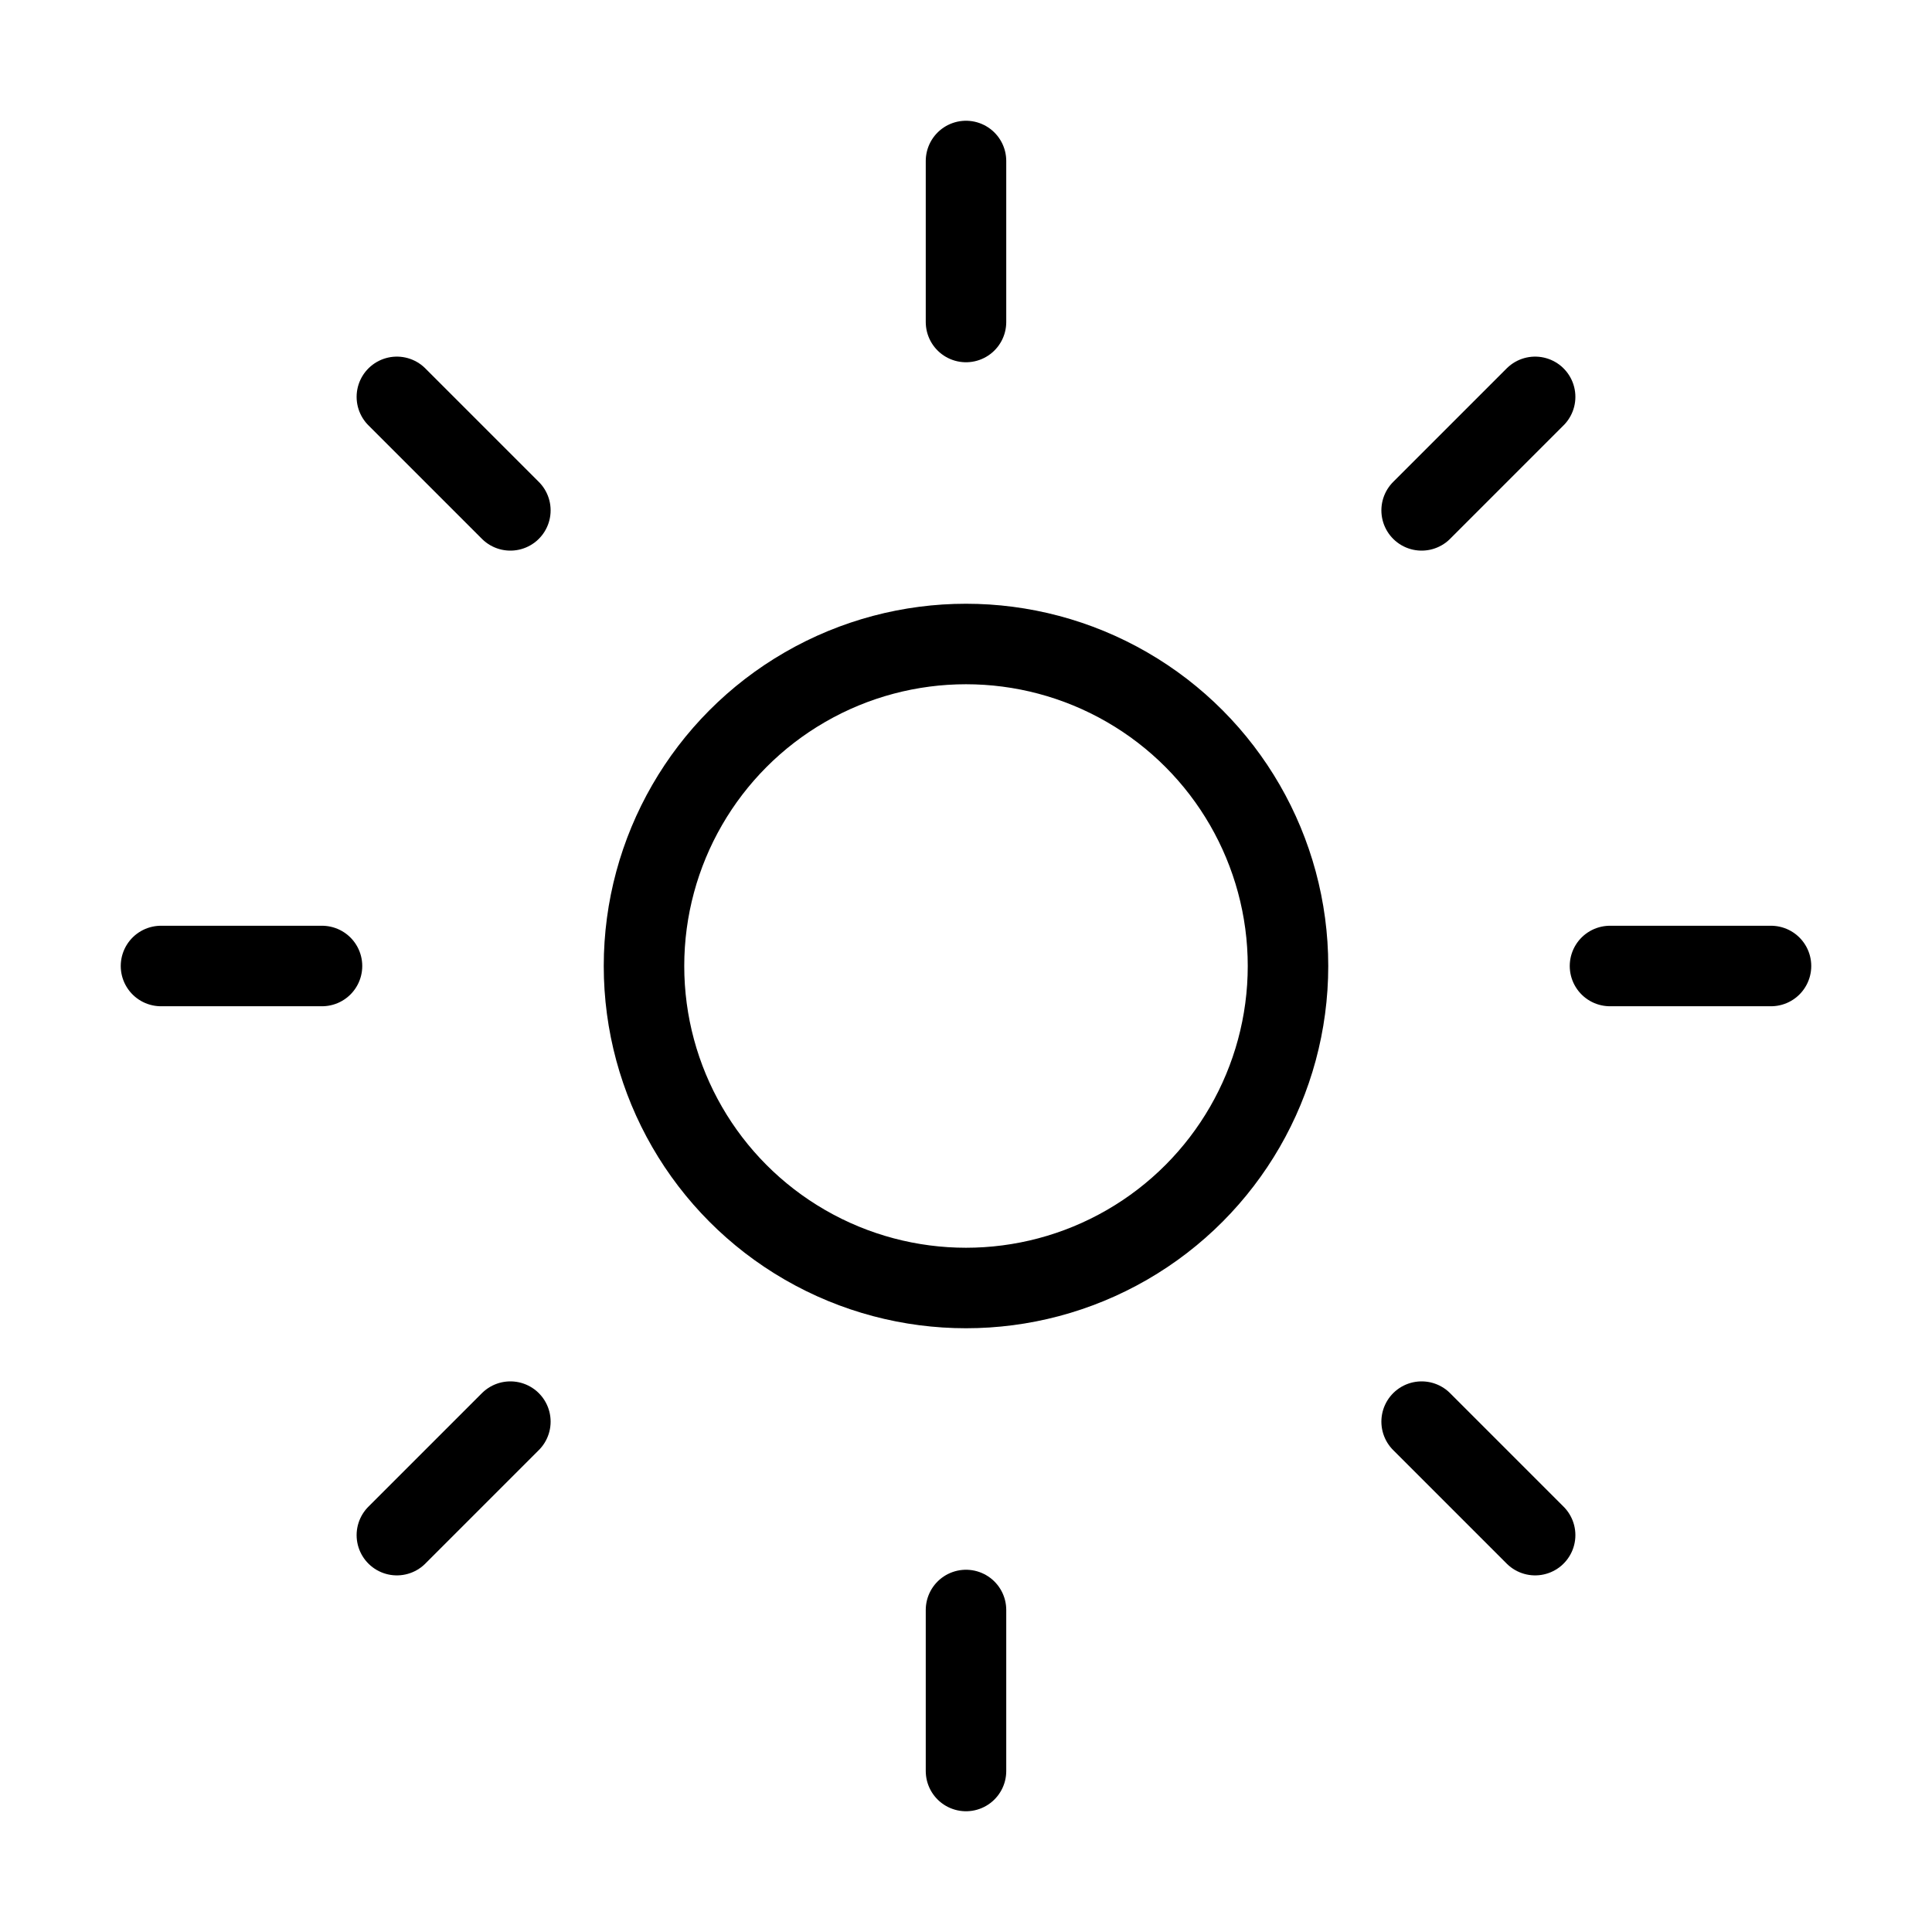 <?xml version="1.0" encoding="utf-8"?><!-- Скачано с сайта svg4.ru / Downloaded from svg4.ru -->
<svg width="800px" height="800px" viewBox="0 0 24 24" xmlns="http://www.w3.org/2000/svg" fill="none" stroke="#000000" stroke-width="1" stroke-linecap="round" stroke-linejoin="miter"><circle cx="12" cy="12" r="4"></circle><line x1="12" y1="2" x2="12" y2="4"></line><line x1="12" y1="20" x2="12" y2="22"></line><line x1="22" y1="12" x2="20" y2="12"></line><line x1="4" y1="12" x2="2" y2="12"></line><line x1="19.07" y1="19.07" x2="17.66" y2="17.66"></line><line x1="6.34" y1="6.34" x2="4.93" y2="4.93"></line><line x1="4.93" y1="19.07" x2="6.34" y2="17.66"></line><line x1="17.66" y1="6.34" x2="19.07" y2="4.93"></line></svg>